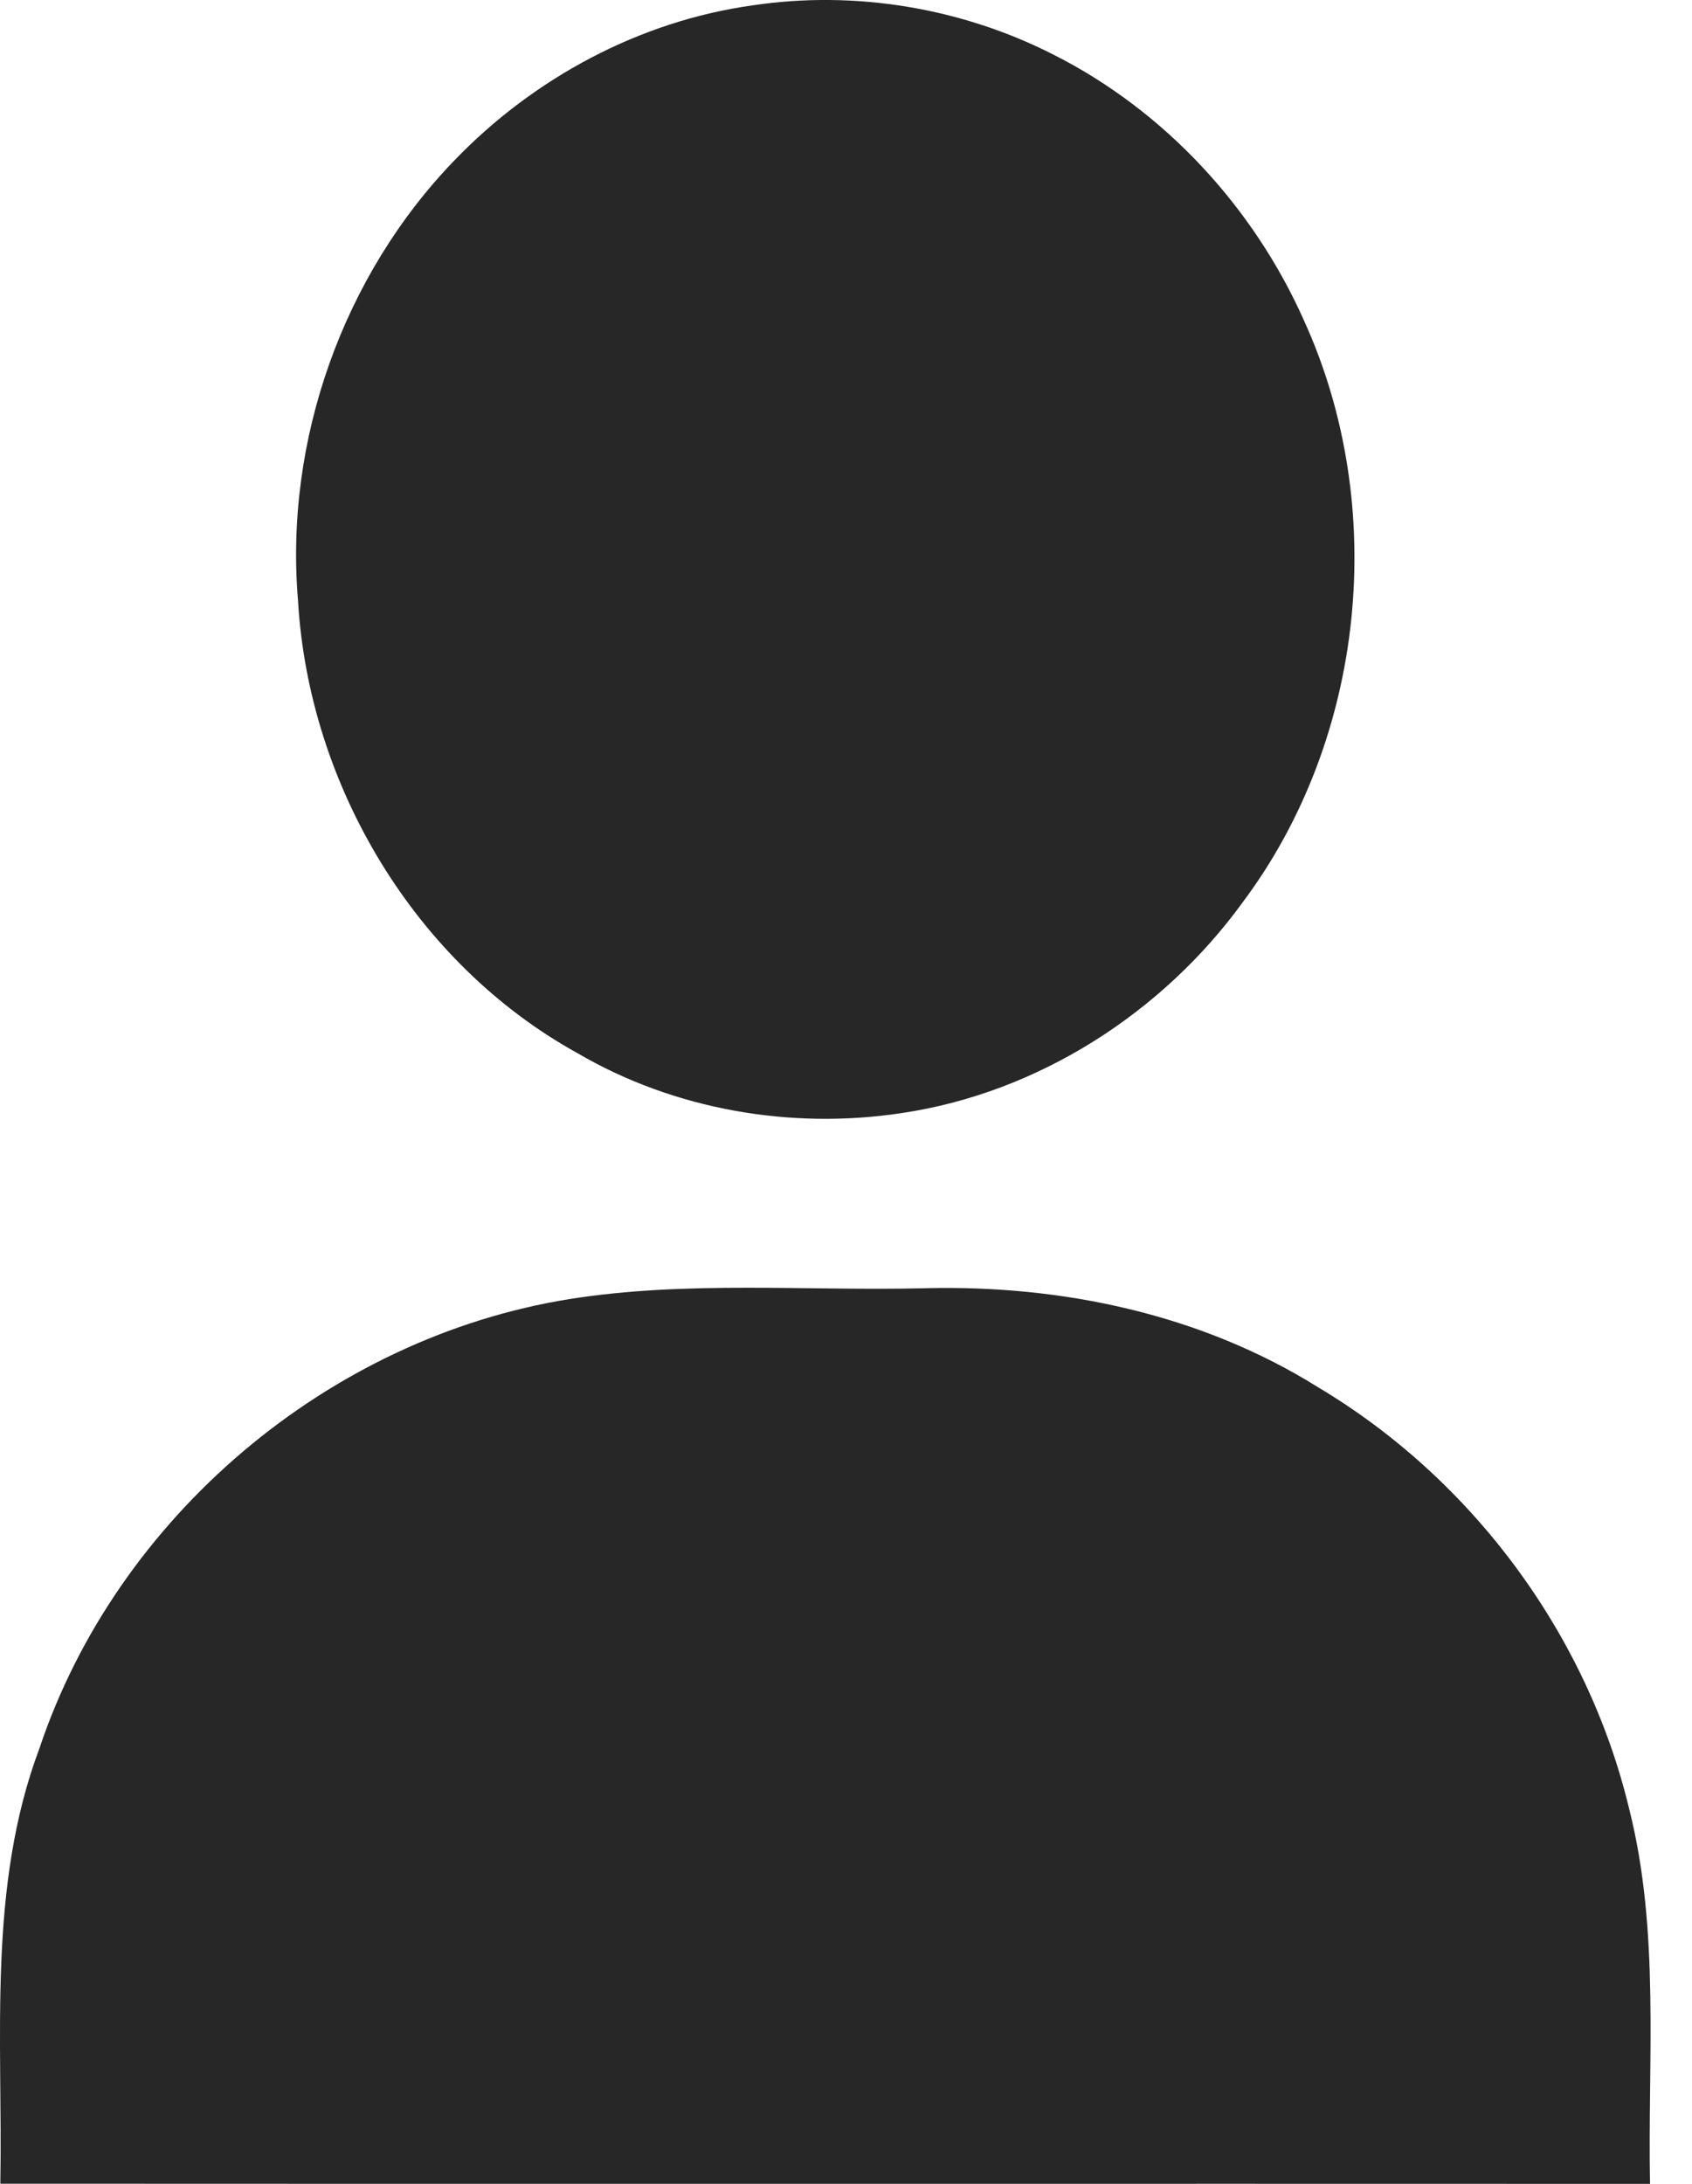 <?xml version="1.0" encoding="UTF-8"?> <svg xmlns="http://www.w3.org/2000/svg" viewBox="0 0 31.00 40.00" data-guides="{&quot;vertical&quot;:[],&quot;horizontal&quot;:[]}"><defs></defs><path fill="#282727" stroke="none" fill-opacity="1" stroke-width="1" stroke-opacity="1" id="tSvg74277e0c27" title="Path 1" d="M13.79 0.098C15.666 -0.183 17.627 0.144 19.317 1.009C21.341 2.034 22.967 3.797 23.889 5.866C25.447 9.28 25.02 13.524 22.764 16.532C21.292 18.558 19.011 20.018 16.522 20.387C14.497 20.695 12.359 20.329 10.586 19.293C7.604 17.65 5.656 14.379 5.46 11C5.212 8.068 6.284 5.047 8.332 2.931C9.781 1.429 11.717 0.386 13.79 0.098Z"></path><path fill="#282727" stroke="none" fill-opacity="1" stroke-width="1" stroke-opacity="1" id="tSvg11903c685d8" title="Path 2" d="M10.434 23.794C12.589 23.452 14.784 23.649 16.956 23.595C19.458 23.533 22.012 24.072 24.149 25.409C26.973 27.092 29.082 29.934 29.849 33.132C30.416 35.377 30.187 37.711 30.231 40C20.155 39.996 10.082 40.003 0.006 39.997C0.053 37.333 -0.235 34.569 0.723 32.022C2.14 27.785 6.021 24.501 10.434 23.794Z"></path></svg> 